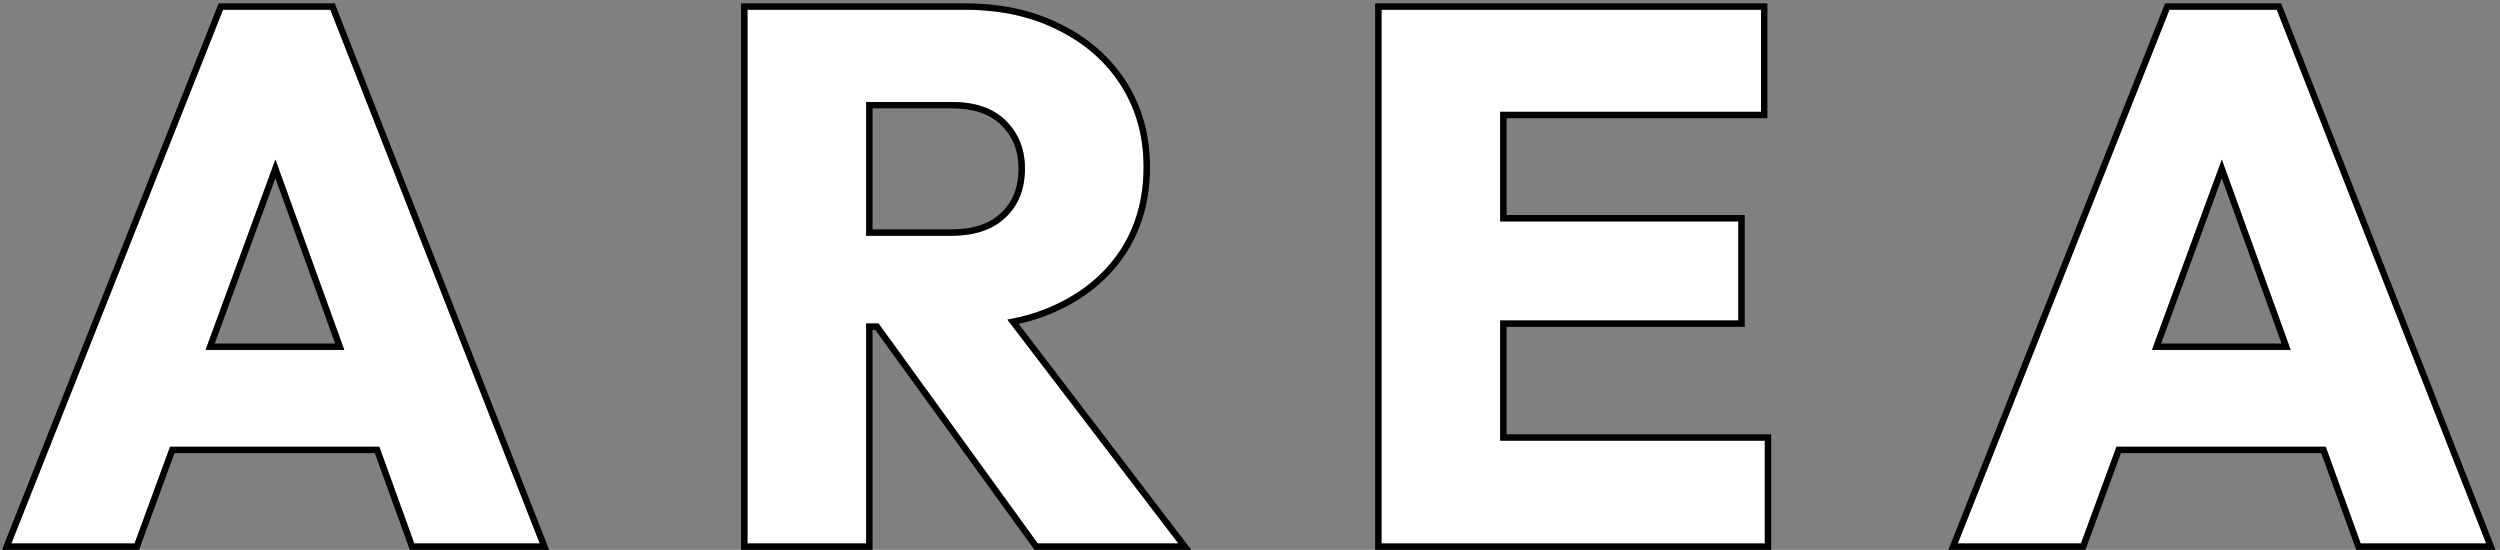 <svg width="391" height="86" viewBox="0 0 391 86" fill="none" xmlns="http://www.w3.org/2000/svg">
<rect x="0" y="0" width="391" height="86" fill="#808080" stroke="none"/>
<path d="M306.193 85L339.3 1.523L356.09 1.523L388.842 85H369.214L344.148 15.712L350.887 15.712L325.466 85H306.193ZM324.993 69.866V54.731L370.515 54.731V69.866L324.993 69.866Z" fill="white"/>
<path d="M216.067 85V1.523L234.63 1.523V85H216.067ZM230.256 85V68.92L276.014 68.92V85L230.256 85ZM230.256 50.12V34.63L271.876 34.63V50.12L230.256 50.12ZM230.256 17.486V1.523L275.423 1.523V17.486L230.256 17.486Z" fill="white"/>
<path d="M131.092 50.593V36.877L148.71 36.877C152.414 36.877 155.252 35.931 157.223 34.039C159.272 32.147 160.297 29.585 160.297 26.354C160.297 23.358 159.312 20.875 157.341 18.905C155.37 16.934 152.533 15.949 148.828 15.949L131.092 15.949V1.523L150.956 1.523C156.474 1.523 161.322 2.588 165.499 4.716C169.677 6.765 172.949 9.643 175.313 13.347C177.678 17.052 178.86 21.309 178.86 26.117C178.86 31.004 177.678 35.3 175.313 39.005C172.949 42.631 169.638 45.469 165.381 47.518C161.125 49.568 156.119 50.593 150.365 50.593L131.092 50.593ZM116.903 85L116.903 1.523L135.467 1.523V85H116.903ZM162.307 85L136.294 49.056L153.321 44.444L184.299 85H162.307Z" fill="white"/>
<path d="M1.774 85L34.88 1.523L51.67 1.523L84.423 85H64.795L39.728 15.712L46.468 15.712L21.047 85H1.774ZM20.574 69.866L20.574 54.731L66.096 54.731V69.866L20.574 69.866Z" fill="white"/>
<path d="M356.771 0.523L390.309 86H368.513L363.037 70.865L331.717 70.865L326.164 86H304.721L338.62 0.523L356.771 0.523ZM339.3 1.523L306.192 85H325.466L331.019 69.865L363.738 69.865L369.214 85H388.842L356.09 1.523L339.3 1.523ZM358.264 54.73H336.571L347.493 24.96L358.264 54.73ZM338.004 53.73H356.838L347.486 27.882L338.004 53.73Z" fill="black"/>
<path d="M276.014 68.92L234.631 68.92V50.119L271.876 50.119V34.63L234.631 34.63V17.485L275.423 17.485V1.523L216.067 1.523V85L276.014 85V68.92ZM276.423 18.485L235.631 18.485V33.63L272.876 33.63V51.119L235.631 51.119V67.92L277.014 67.92V86L215.067 86V0.523L276.423 0.523V18.485Z" fill="black"/>
<path d="M178.86 26.117C178.86 21.459 177.751 17.319 175.531 13.696L175.313 13.348C172.949 9.643 169.677 6.765 165.499 4.716C161.582 2.721 157.077 1.661 151.982 1.536L150.956 1.523V0.523C156.604 0.523 161.612 1.613 165.953 3.824C170.28 5.949 173.689 8.945 176.156 12.81C178.633 16.69 179.86 21.137 179.86 26.117C179.86 31.173 178.635 35.66 176.156 39.543L176.151 39.552C173.678 43.344 170.221 46.298 165.815 48.419C163.804 49.388 161.638 50.129 159.321 50.652L186.321 86H161.796L161.497 85.586L136.896 51.593H136.467V86H115.903L115.903 0.523L150.956 0.523V1.523L116.903 1.523L116.903 85H135.467V50.593H137.407L162.307 85H184.3L157.558 49.99C160.08 49.541 162.419 48.842 164.574 47.891L165.381 47.519C169.371 45.597 172.531 42.983 174.858 39.676L175.313 39.005C177.53 35.532 178.708 31.539 178.847 27.026L178.86 26.117ZM159.297 26.354C159.297 23.601 158.402 21.38 156.634 19.611C154.906 17.884 152.358 16.948 148.828 16.948H136.467V35.877L148.71 35.877V36.877L135.467 36.877V15.948L148.828 15.948C152.533 15.948 155.37 16.934 157.341 18.904C159.311 20.875 160.297 23.358 160.297 26.354L160.285 26.951C160.165 29.903 159.144 32.265 157.223 34.039L157.035 34.214C155.2 35.875 152.653 36.758 149.394 36.865L148.71 36.877V35.877C152.25 35.877 154.804 34.974 156.53 33.317L156.537 33.31L156.545 33.304C158.356 31.632 159.297 29.355 159.297 26.354Z" fill="black"/>
<path d="M52.352 0.523L85.89 86H64.094L58.618 70.865L27.298 70.865L21.745 86H0.301L34.201 0.523L52.352 0.523ZM34.881 1.523L1.773 85H21.047L26.6 69.865L59.319 69.865L64.795 85H84.423L51.671 1.523L34.881 1.523ZM53.845 54.73H32.152L43.074 24.96L53.845 54.73ZM33.584 53.73H52.419L43.067 27.881L33.584 53.73Z" fill="black"/>
</svg>
